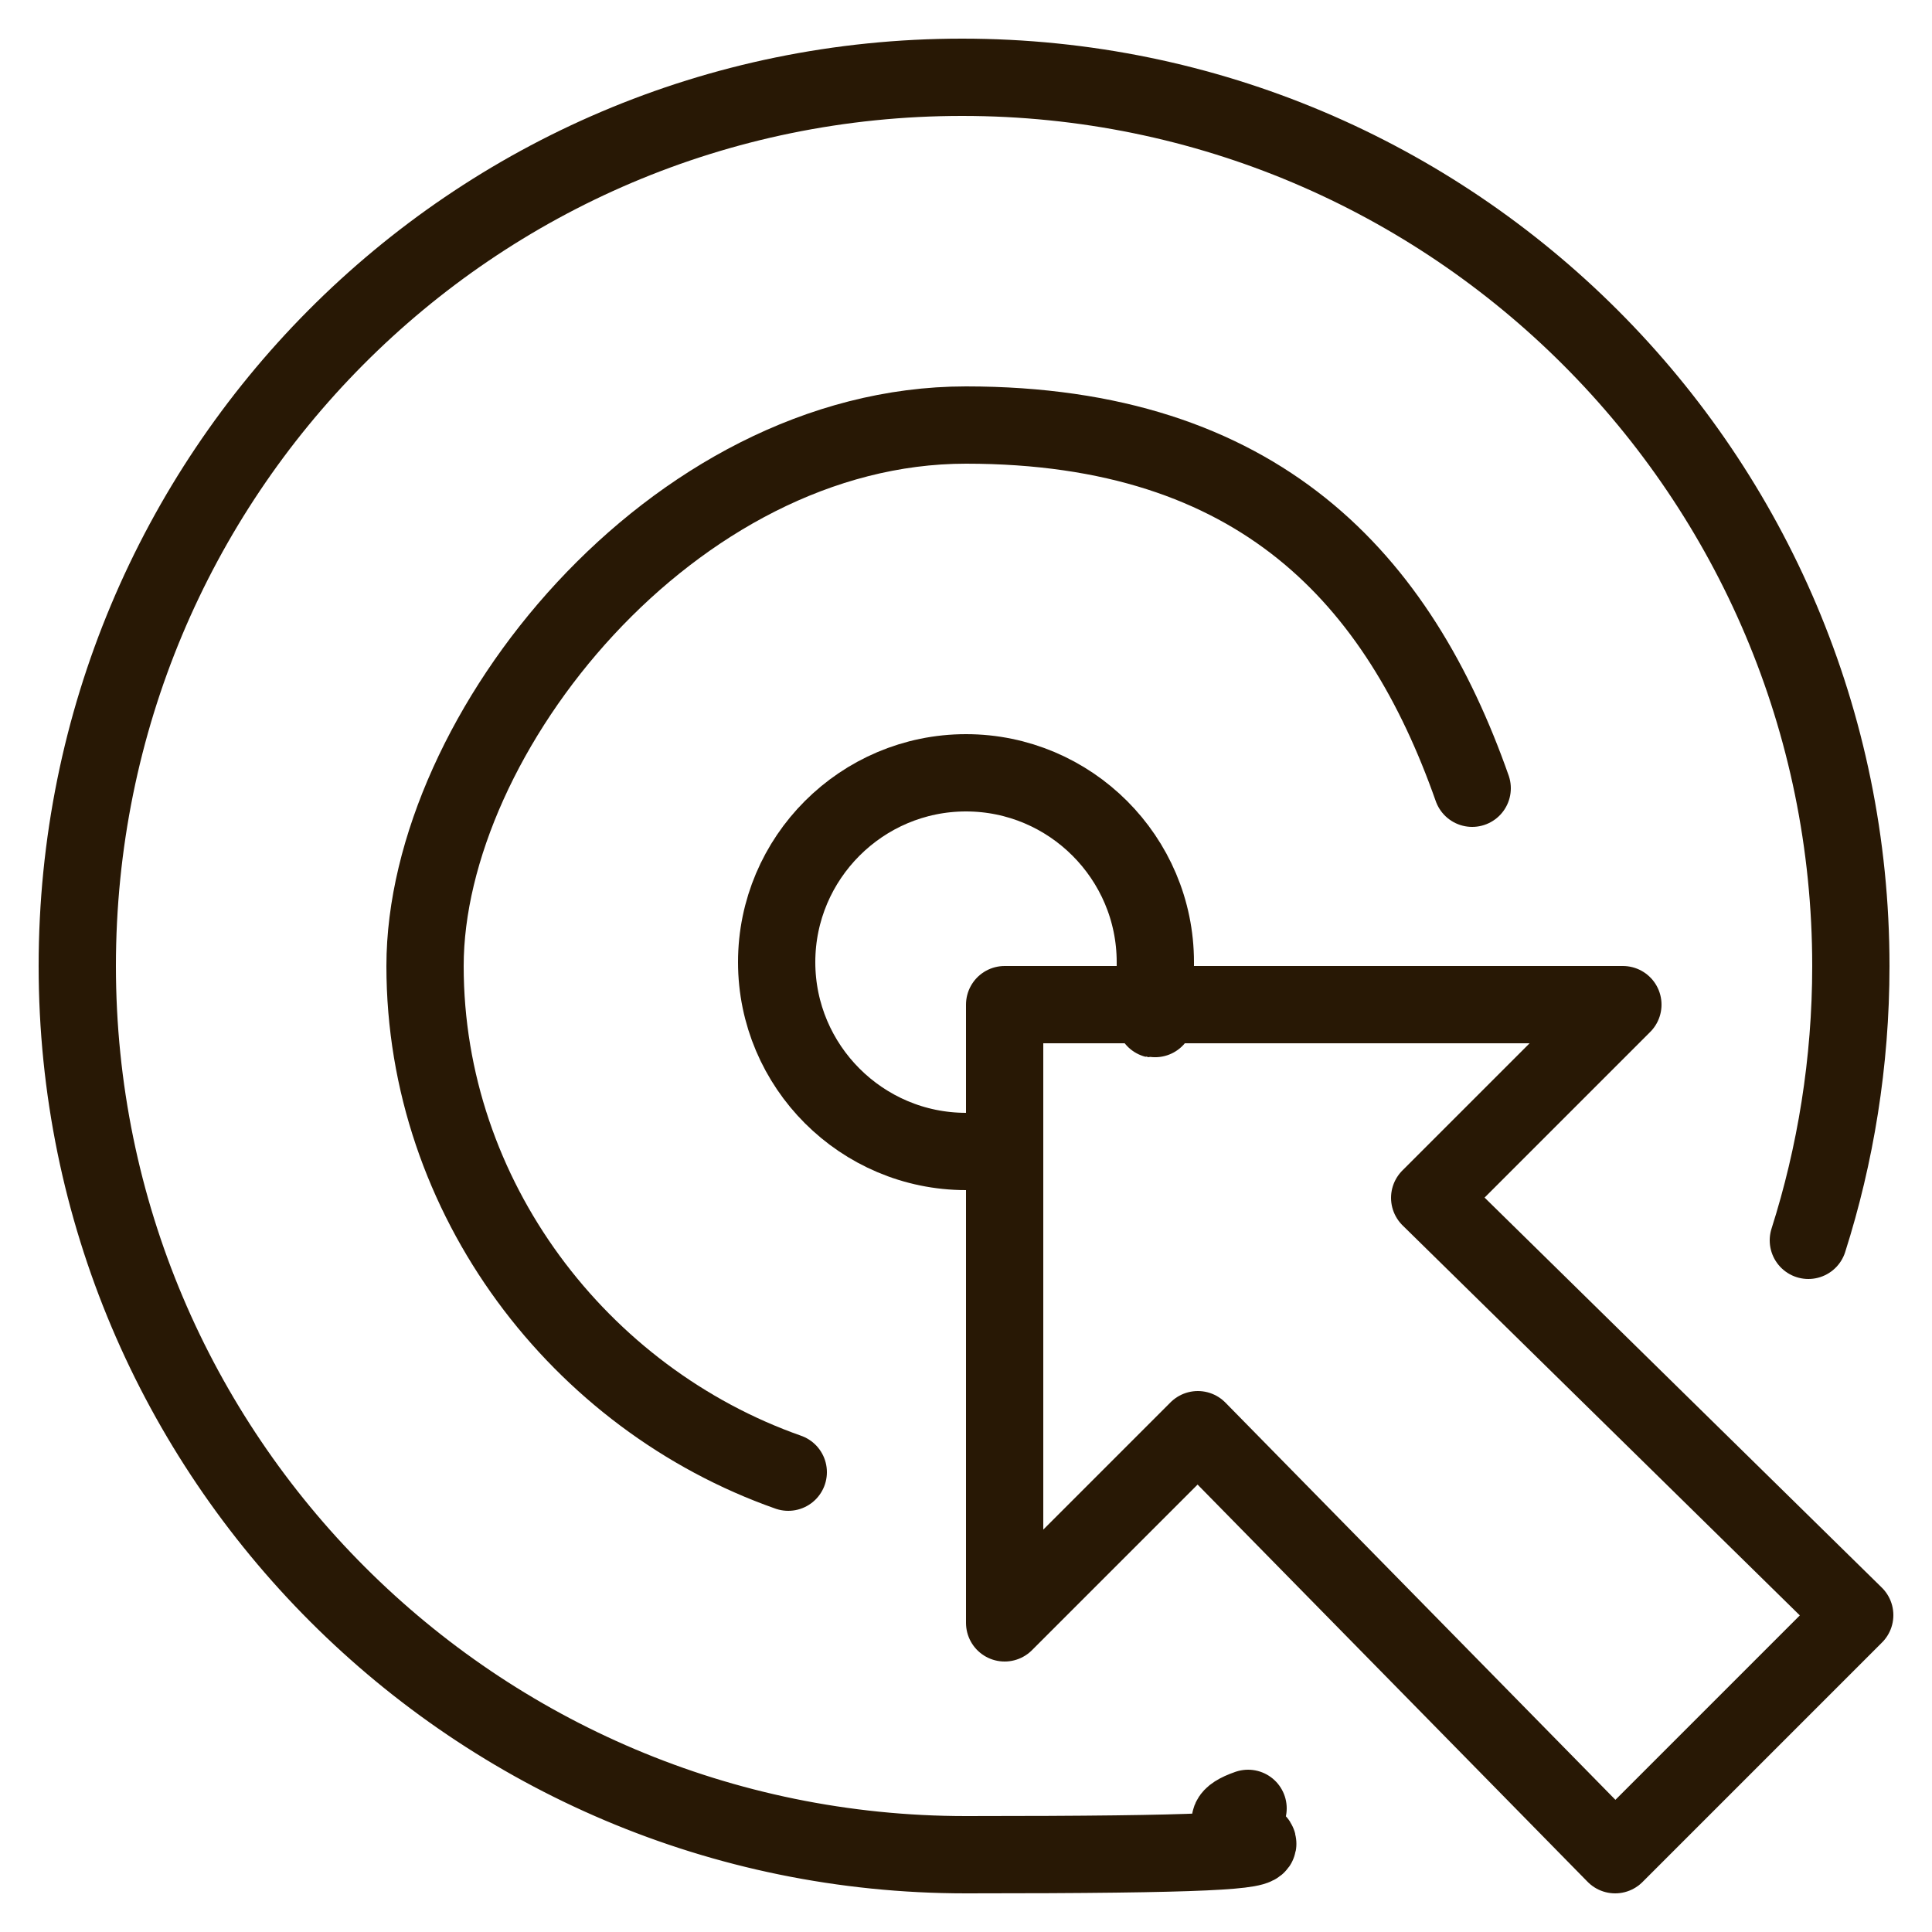 <?xml version="1.0" encoding="UTF-8"?>
<svg xmlns="http://www.w3.org/2000/svg" version="1.1" viewBox="0 0 50 50">
  <defs>
    <style>
      .cls-1 {
        stroke-miterlimit: 10;
      }

      .cls-1, .cls-2 {
        fill: none;
        stroke: #281805;
        stroke-width: 2px;
      }

      .cls-2 {
        stroke-linecap: round;
        stroke-linejoin: round;
      }
    </style>
  </defs>
  <!-- Generator: Adobe Illustrator 28.7.1, SVG Export Plug-In . SVG Version: 1.2.0 Build 142)  -->
  <g>
    <g id="Layer_1">
      <g id="Layer_1-2" data-name="Layer_1">
        <path class="cls-2" d="M46.8,32.1c.7-2.2,1.1-4.6,1.1-7.1,0-12.7-10.3-23-23-23S2,12.3,2,25s10.3,23,23,23,5-.4,7.3-1.2"/>
        <path class="cls-2" d="M20.4,38.1c-5.4-1.9-9.4-7.1-9.4-13.1s6.4-14,14-14,11.2,4,13.1,9.4"/>
        <polyline class="cls-2" points="42 26 26 26 26 42 31 37 41.8 48 48 41.8 37 31 42 26"/>
        <path class="cls-1" d="M26.5,29.6c-.5.2-1,.2-1.5.2-2.7,0-4.9-2.2-4.9-4.9s2.2-4.9,4.9-4.9,4.9,2.2,4.9,4.9,0,.8-.1,1.2"/>
      </g>
    </g>
  </g>
</svg>